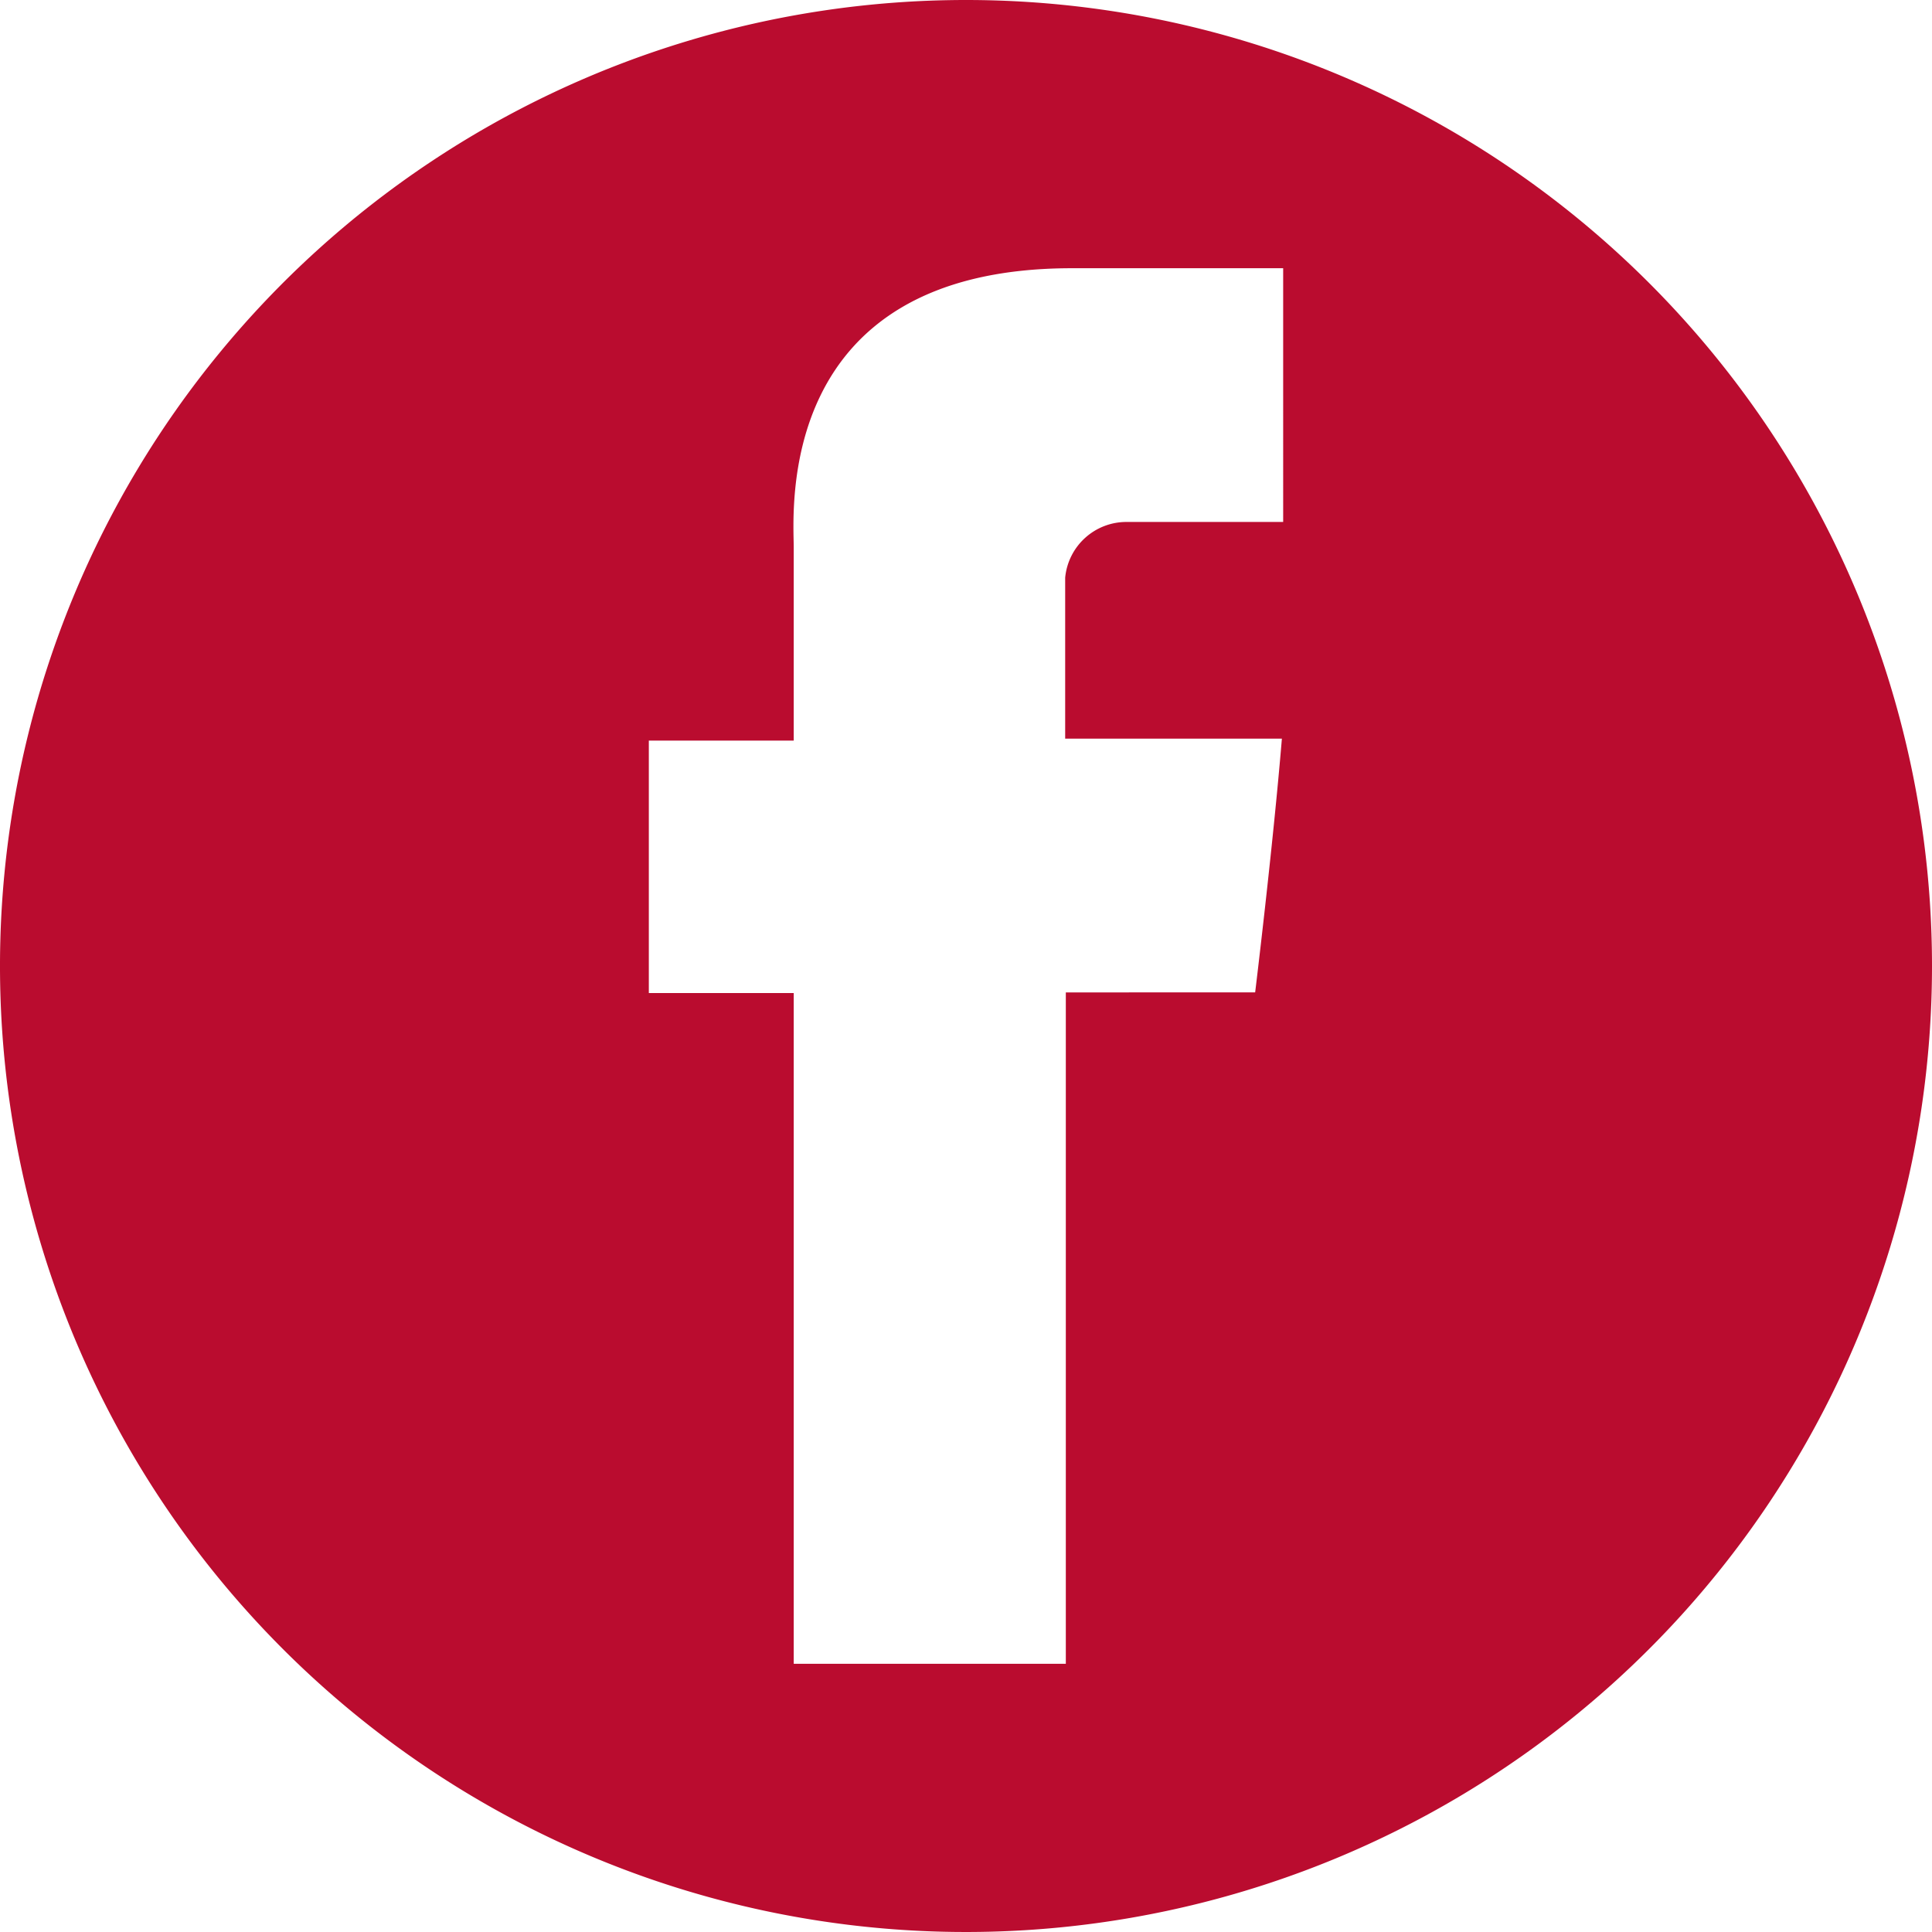 <svg id="Facebook" xmlns="http://www.w3.org/2000/svg" width="60" height="60" viewBox="0 0 60 60"><defs><style>.cls-1{fill:#ba0c2f;}</style></defs><title>sn_facebook</title><path class="cls-1" d="M30,0A30,30,0,1,0,60,30,30,30,0,0,0,30,0Zm9.85,16.21H35a1.91,1.91,0,0,0-1.92,1.73v5h6.73c-.28,3.38-.83,7.88-.83,7.88H33.1V51.67H24.65V30.84h-4.5V23h4.5V17c0-1.09-.63-8.67,8.64-8.67h6.56Z" transform="translate(0 0)"/></svg>